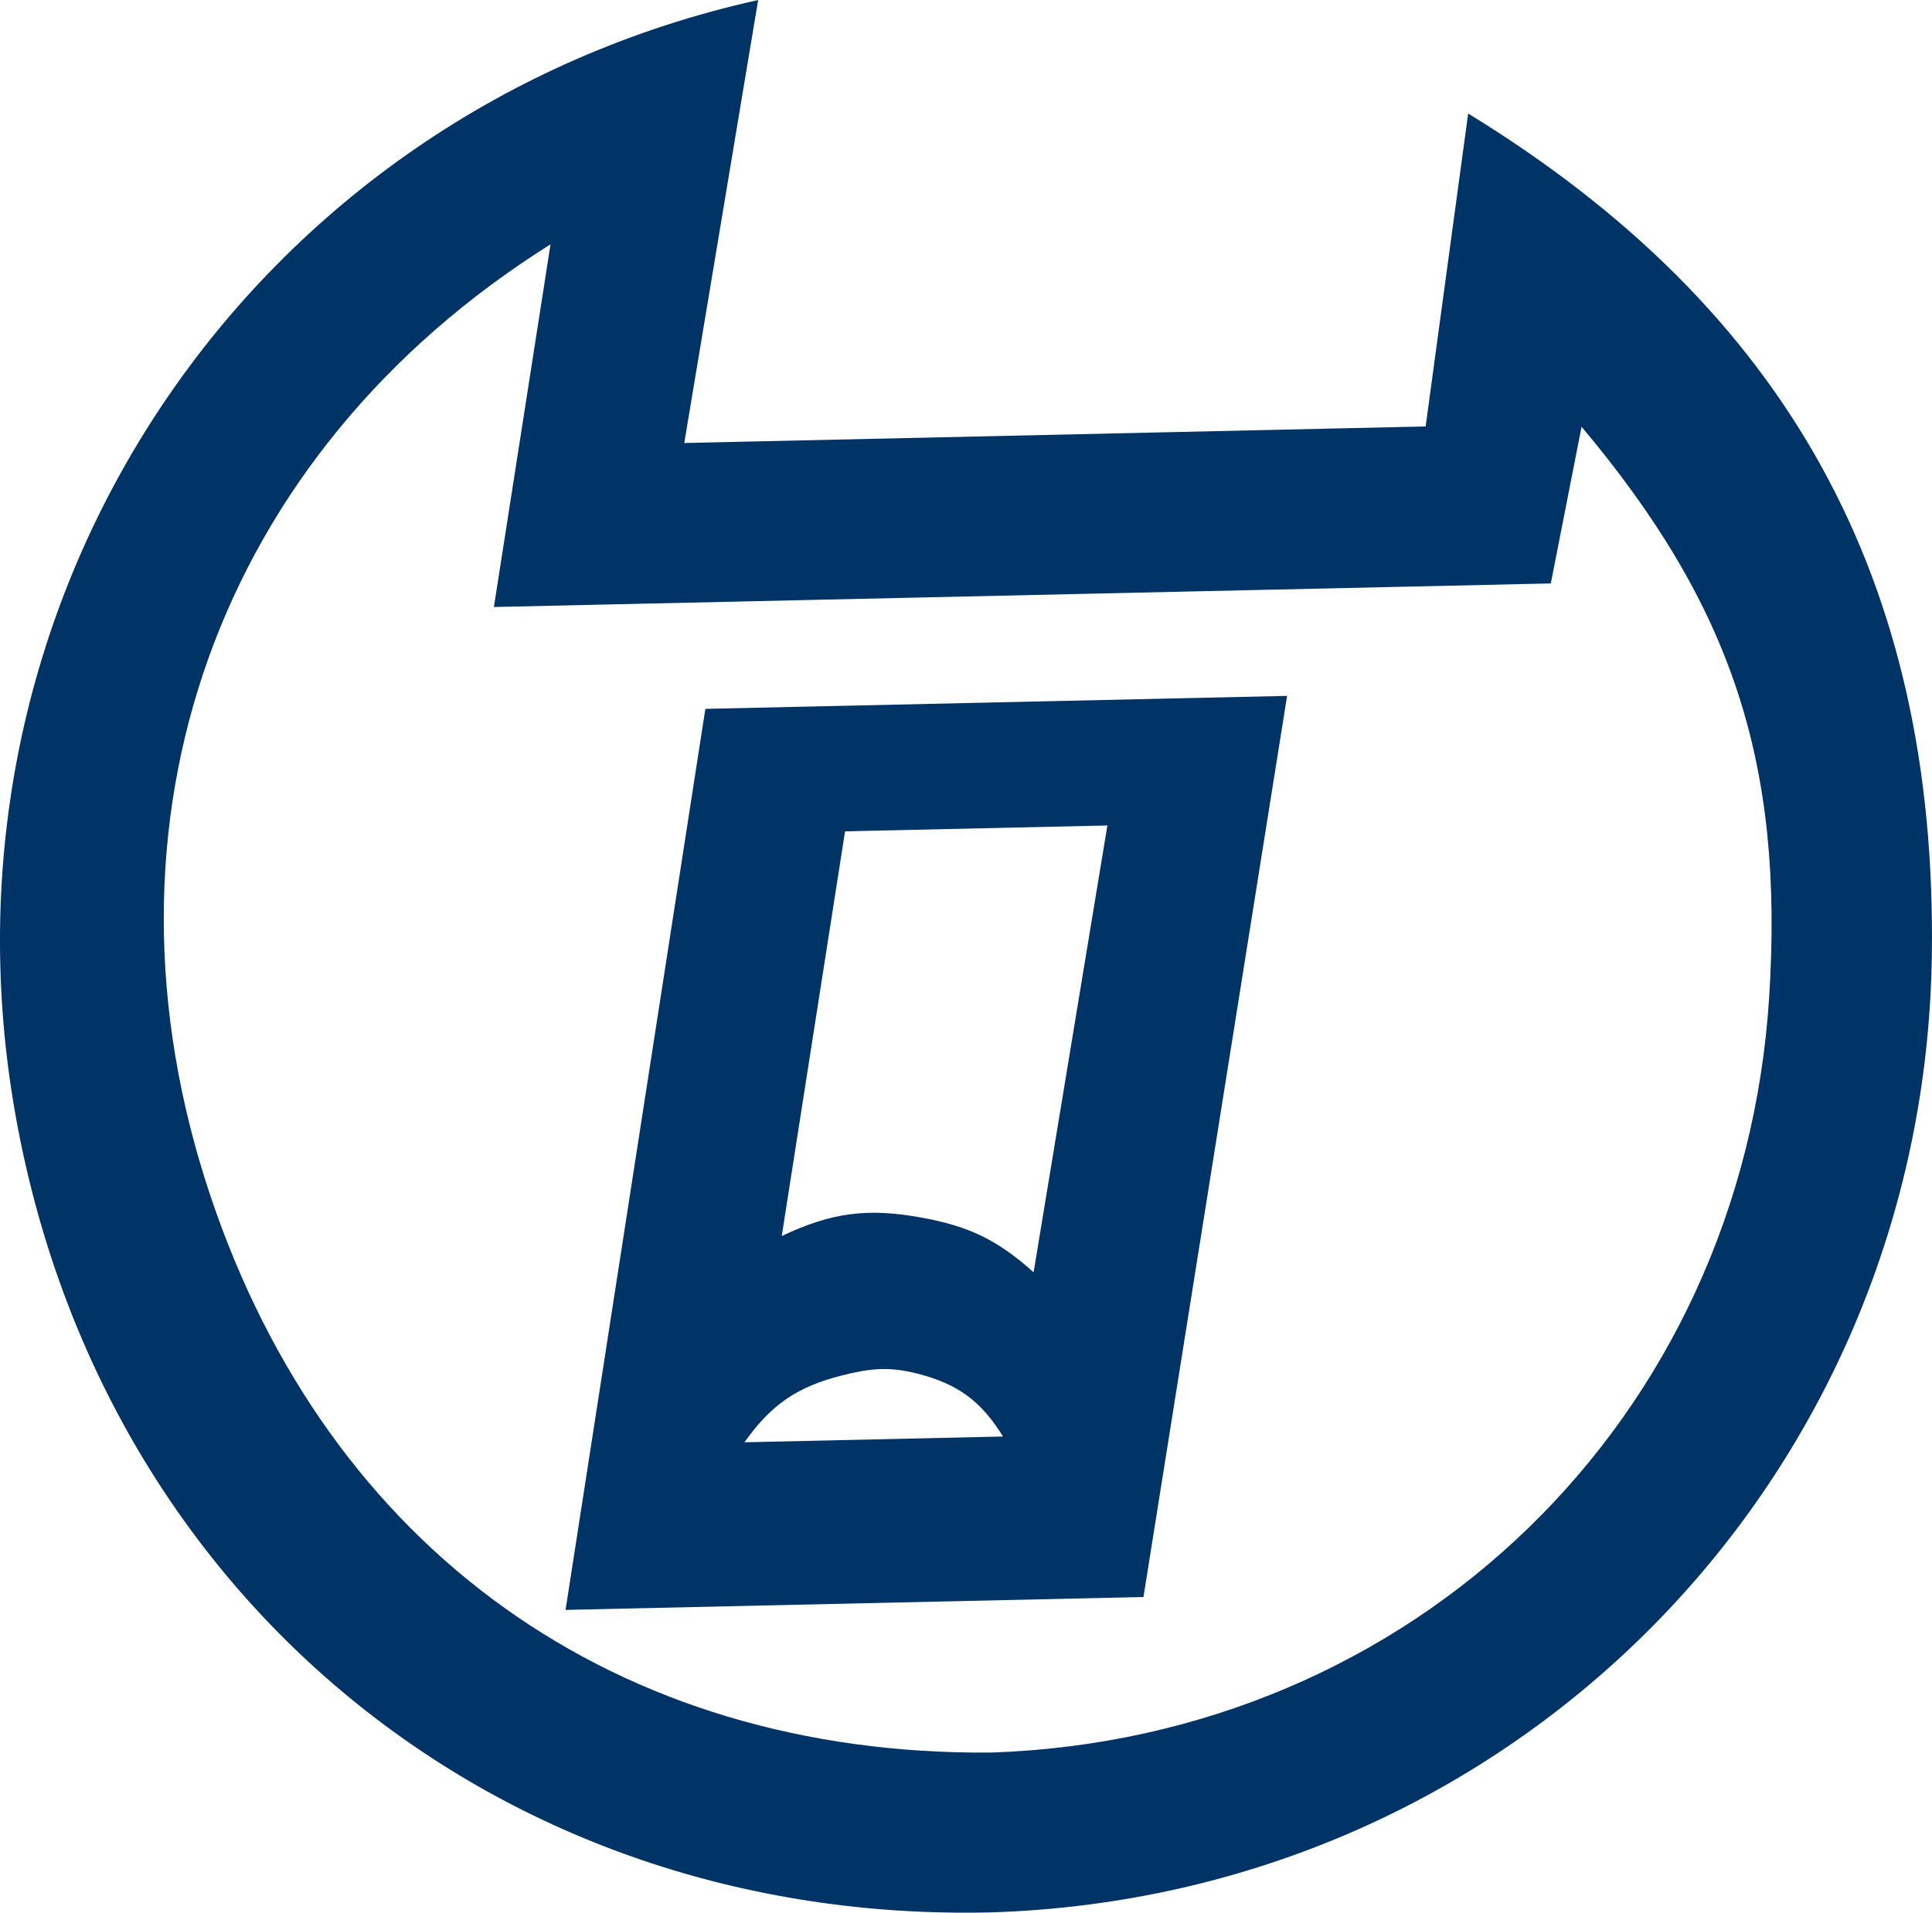 <svg xmlns="http://www.w3.org/2000/svg" version="1.1" xmlns:xlink="http://www.w3.org/1999/xlink" width="512" height="507"><svg id="SvgjsSvg1009" data-name="Livello 2" xmlns="http://www.w3.org/2000/svg" width="512" height="507" viewBox="0 0 512 507">
  <g id="SvgjsG1008">
    <g>
      <path d="M389.08,30.09l-11.27,82.95-196.47,4.39L200.92,0C66.28,29.96-19.5,157.83,3.81,293.84c22.09,128.88,128.07,216.16,258.73,213.08,138.63-4.25,247.44-114.91,249.42-253.67,1.41-99.37-38.18-171.27-122.89-223.16ZM262.62,464.56c-99.12.81-175.4-53.64-206.89-147.67-33.15-99.01,1.76-196.62,90.17-252.13l-15.01,96.14,280.09-6.25,8.15-41.53c39.93,47.51,53.65,89.23,49.72,151.18-7.1,111.91-94.22,196.51-206.25,200.26Z" fill="#036" fill-rule="evenodd" stroke-width="0"></path>
      <path d="M186.93,187.9l-37.05,238.84,153.15-3.42,38.06-238.86-154.15,3.44ZM197.29,382.31c7.05-9.98,13.98-14.73,25.83-17.72,7.62-1.92,12.53-2.4,20.13-.45,10.59,2.71,16.83,7.32,22.55,16.64l-68.51,1.53ZM273.91,337.24c-9.58-8.54-16.93-12.13-29.54-14.46-14.39-2.65-23.97-1.4-37.2,4.86l16.78-107.28,69.52-1.55-19.55,118.43Z" fill="#036" fill-rule="evenodd" stroke-width="0"></path>
    </g>
  </g>
</svg><style>@media (prefers-color-scheme: light) { :root { filter: none; } }
@media (prefers-color-scheme: dark) { :root { filter: none; } }
</style></svg>